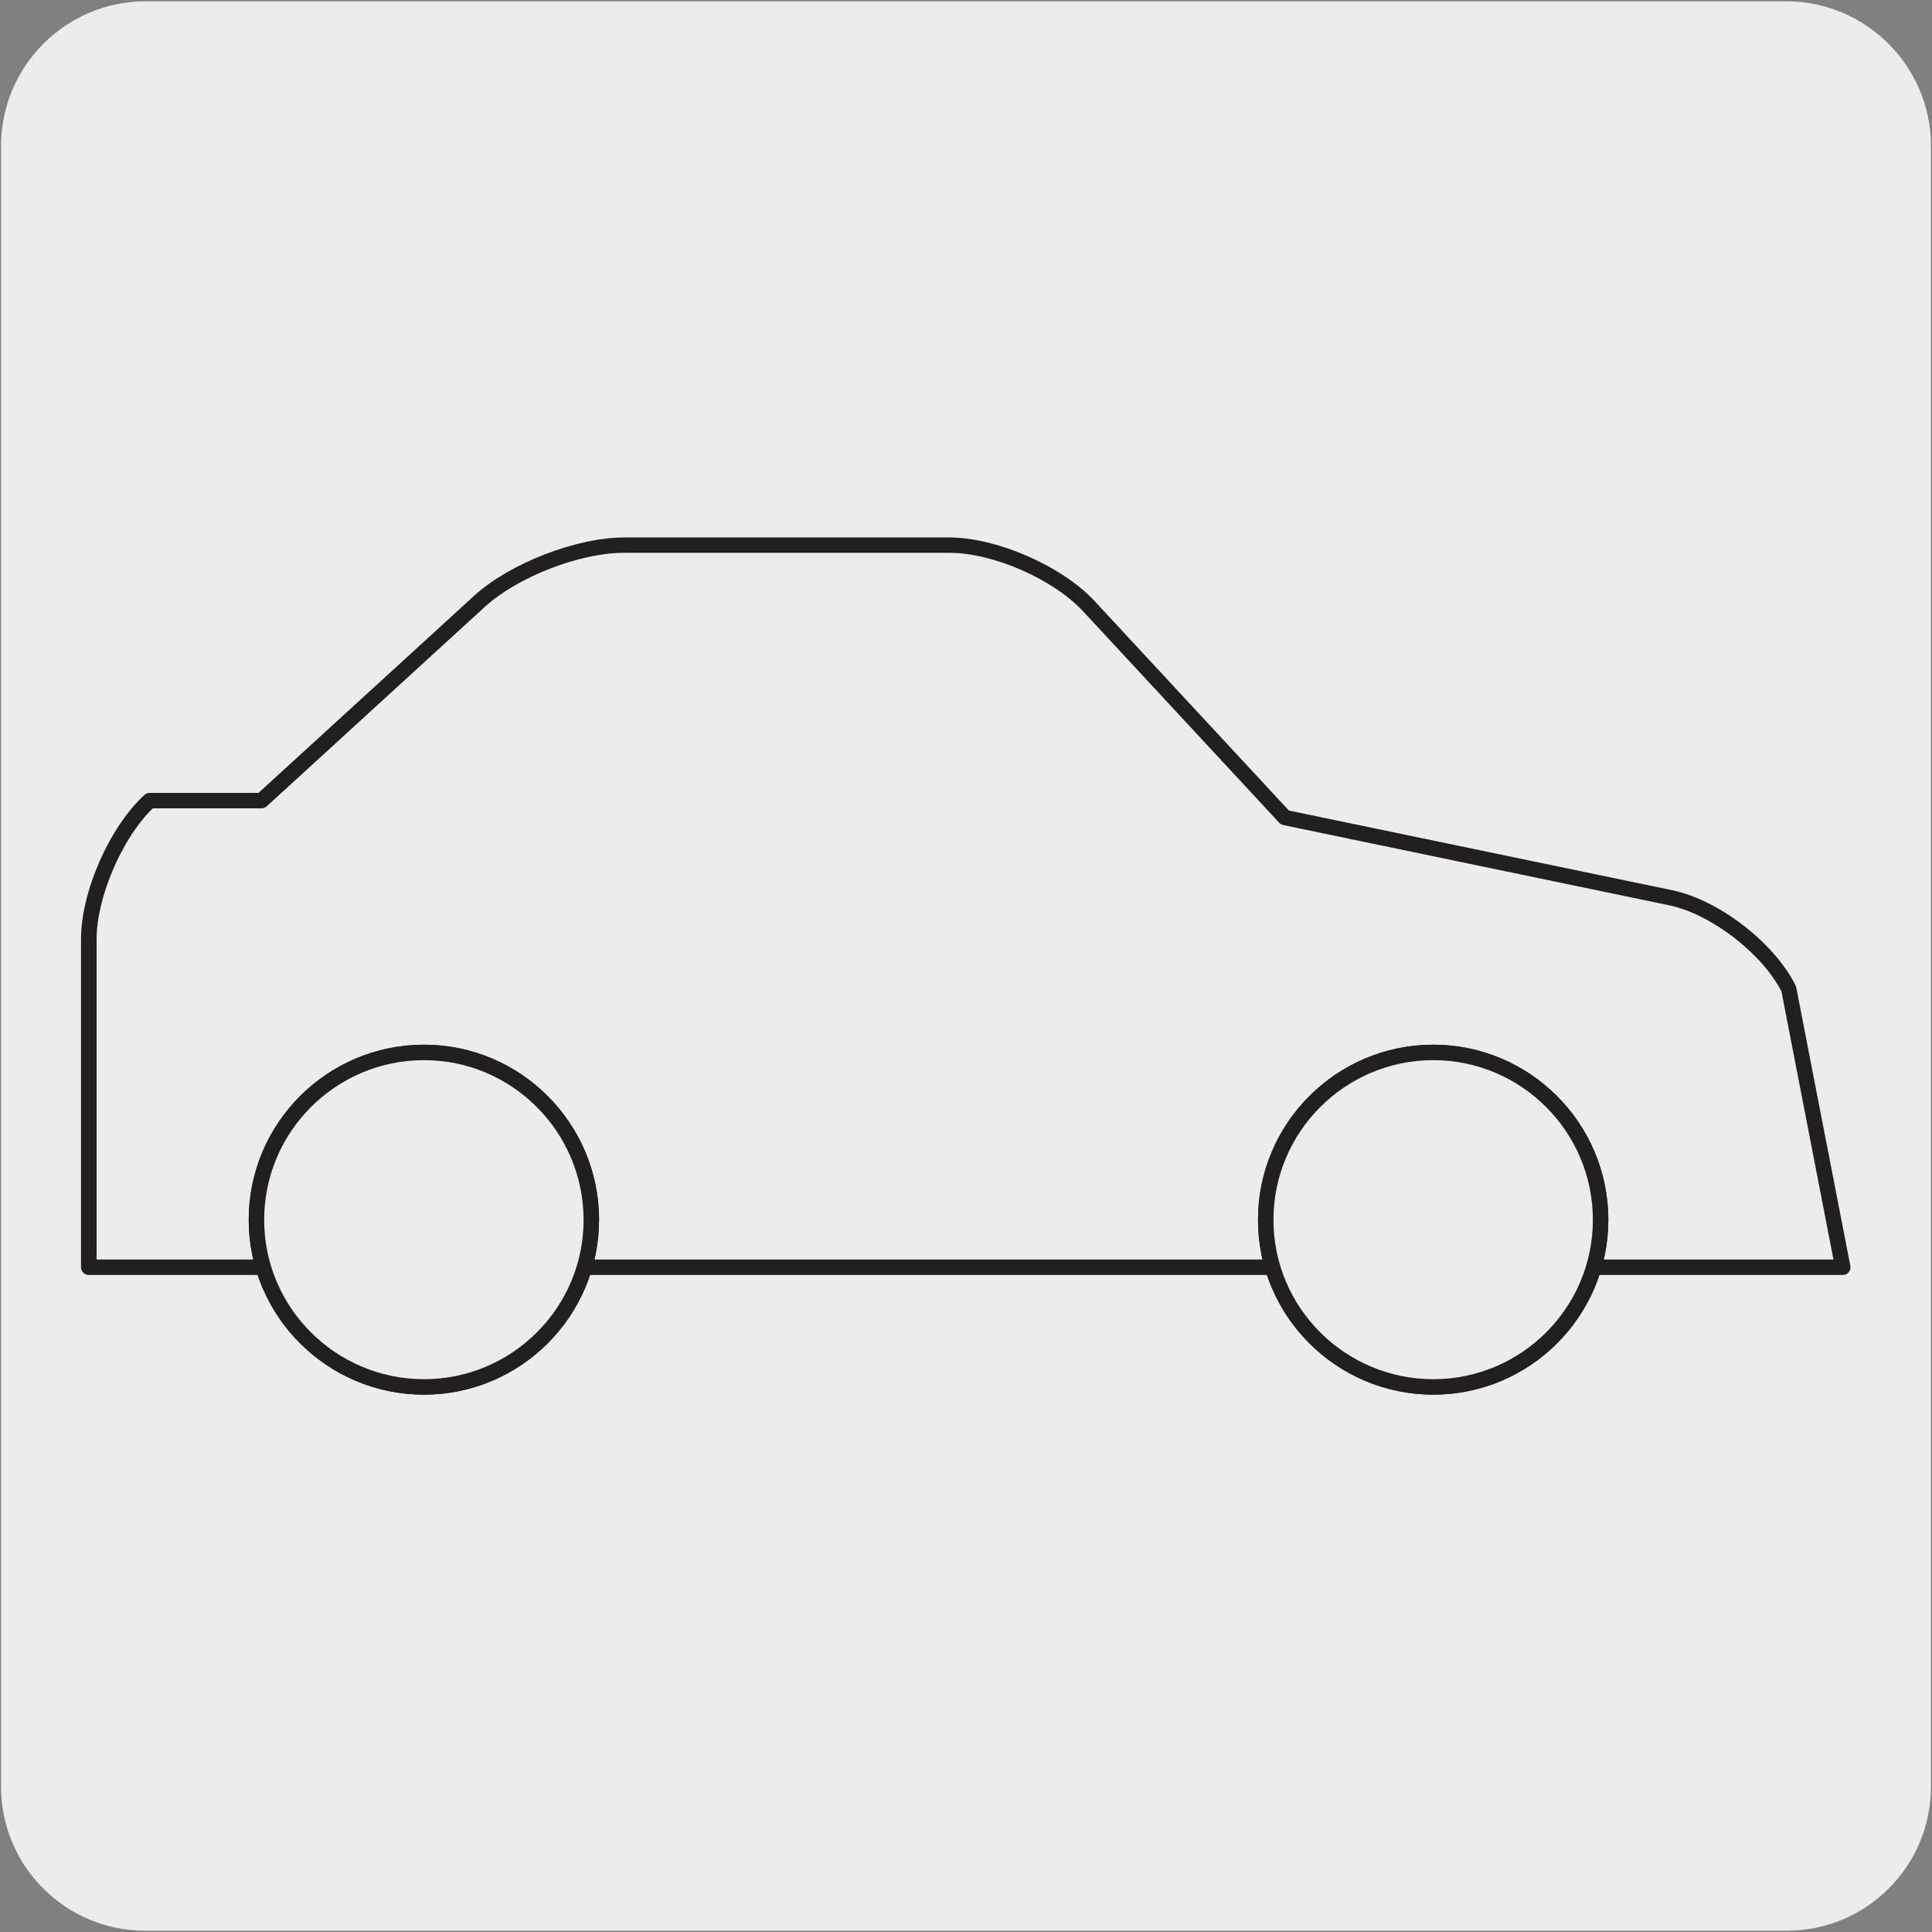 <svg enable-background="new 0 0 150 150" viewBox="0 0 150 150" xmlns="http://www.w3.org/2000/svg"><rect x="0" y="0" width="150" height="150" fill="#808080" stroke="none"/><path d="m11.32.1h127.31c6.21-.02 11.27 5 11.29 11.21v.03 127.37c0 6.18-5.01 11.19-11.19 11.19h-127.46c-6.18 0-11.19-5.01-11.19-11.19v-127.37c0-6.21 5.04-11.24 11.24-11.24z" fill="#edecec"/><path d="m143.08 98.99h-136.19c-.33 0-.6-.27-.6-.6v-25.48c0-3.68 2.21-8.7 4.92-11.19.11-.1.26-.16.41-.16h8.45l16.78-15.34c2.73-2.48 7.92-4.49 11.58-4.49h25.28c3.67 0 8.71 2.2 11.24 4.9l15.12 16.3 29.78 6.19c3.62.76 7.91 4.08 9.56 7.39.02.05.04.1.05.15l4.2 21.62c.03.18-.01.36-.13.5s-.27.21-.45.21zm-135.59-1.2h134.86l-4.04-20.82c-1.51-2.95-5.47-6-8.7-6.68l-29.97-6.23c-.12-.03-.23-.09-.32-.18l-15.25-16.44c-2.33-2.49-6.98-4.52-10.36-4.52h-25.28c-3.4 0-8.24 1.87-10.77 4.18l-16.95 15.5c-.11.1-.26.16-.41.16h-8.44c-2.38 2.31-4.36 6.9-4.36 10.15v24.88z" fill="#231f20"/><path d="m32.92 108.28c-7.5 0-13.61-6.09-13.61-13.57 0-7.5 6.1-13.6 13.61-13.6 7.49 0 13.59 6.1 13.59 13.6-.01 7.48-6.1 13.57-13.59 13.57zm0-25.97c-6.84 0-12.41 5.56-12.41 12.4 0 6.82 5.57 12.37 12.41 12.37 6.83 0 12.39-5.55 12.39-12.37-.01-6.84-5.56-12.4-12.39-12.4z" fill="#231f20"/><path d="m32.92 81.71c-7.17 0-13.01 5.82-13.01 13 0 7.16 5.84 12.97 13.01 12.97s12.99-5.81 12.99-12.97c-.01-7.18-5.82-13-12.99-13" fill="#edecec"/><path d="m32.92 108.28c-7.5 0-13.61-6.09-13.61-13.57 0-7.5 6.1-13.6 13.61-13.6 7.49 0 13.59 6.1 13.59 13.6-.01 7.48-6.1 13.57-13.59 13.57zm0-25.97c-6.84 0-12.41 5.56-12.41 12.4 0 6.82 5.57 12.37 12.41 12.37 6.83 0 12.39-5.55 12.39-12.37-.01-6.84-5.56-12.4-12.39-12.4z" fill="#231f20"/><path d="m111.28 108.28c-7.5 0-13.61-6.09-13.61-13.57 0-7.5 6.1-13.6 13.61-13.6 7.49 0 13.59 6.1 13.59 13.6 0 7.48-6.09 13.57-13.59 13.57zm0-25.97c-6.84 0-12.41 5.56-12.41 12.4 0 6.82 5.57 12.37 12.41 12.37 6.83 0 12.39-5.55 12.39-12.37 0-6.84-5.56-12.4-12.39-12.4z" fill="#231f20"/><path d="m111.28 81.71c-7.17 0-13.01 5.82-13.01 13 0 7.16 5.84 12.97 13.01 12.97s12.99-5.81 12.99-12.97c0-7.18-5.82-13-12.99-13" fill="#edecec"/><path d="m111.28 108.28c-7.5 0-13.61-6.09-13.61-13.57 0-7.5 6.1-13.6 13.61-13.6 7.49 0 13.59 6.1 13.59 13.6 0 7.48-6.09 13.57-13.59 13.57zm0-25.97c-6.84 0-12.41 5.56-12.41 12.4 0 6.82 5.57 12.37 12.41 12.37 6.83 0 12.39-5.55 12.39-12.37 0-6.84-5.56-12.4-12.39-12.4z" fill="#231f20"/></svg>